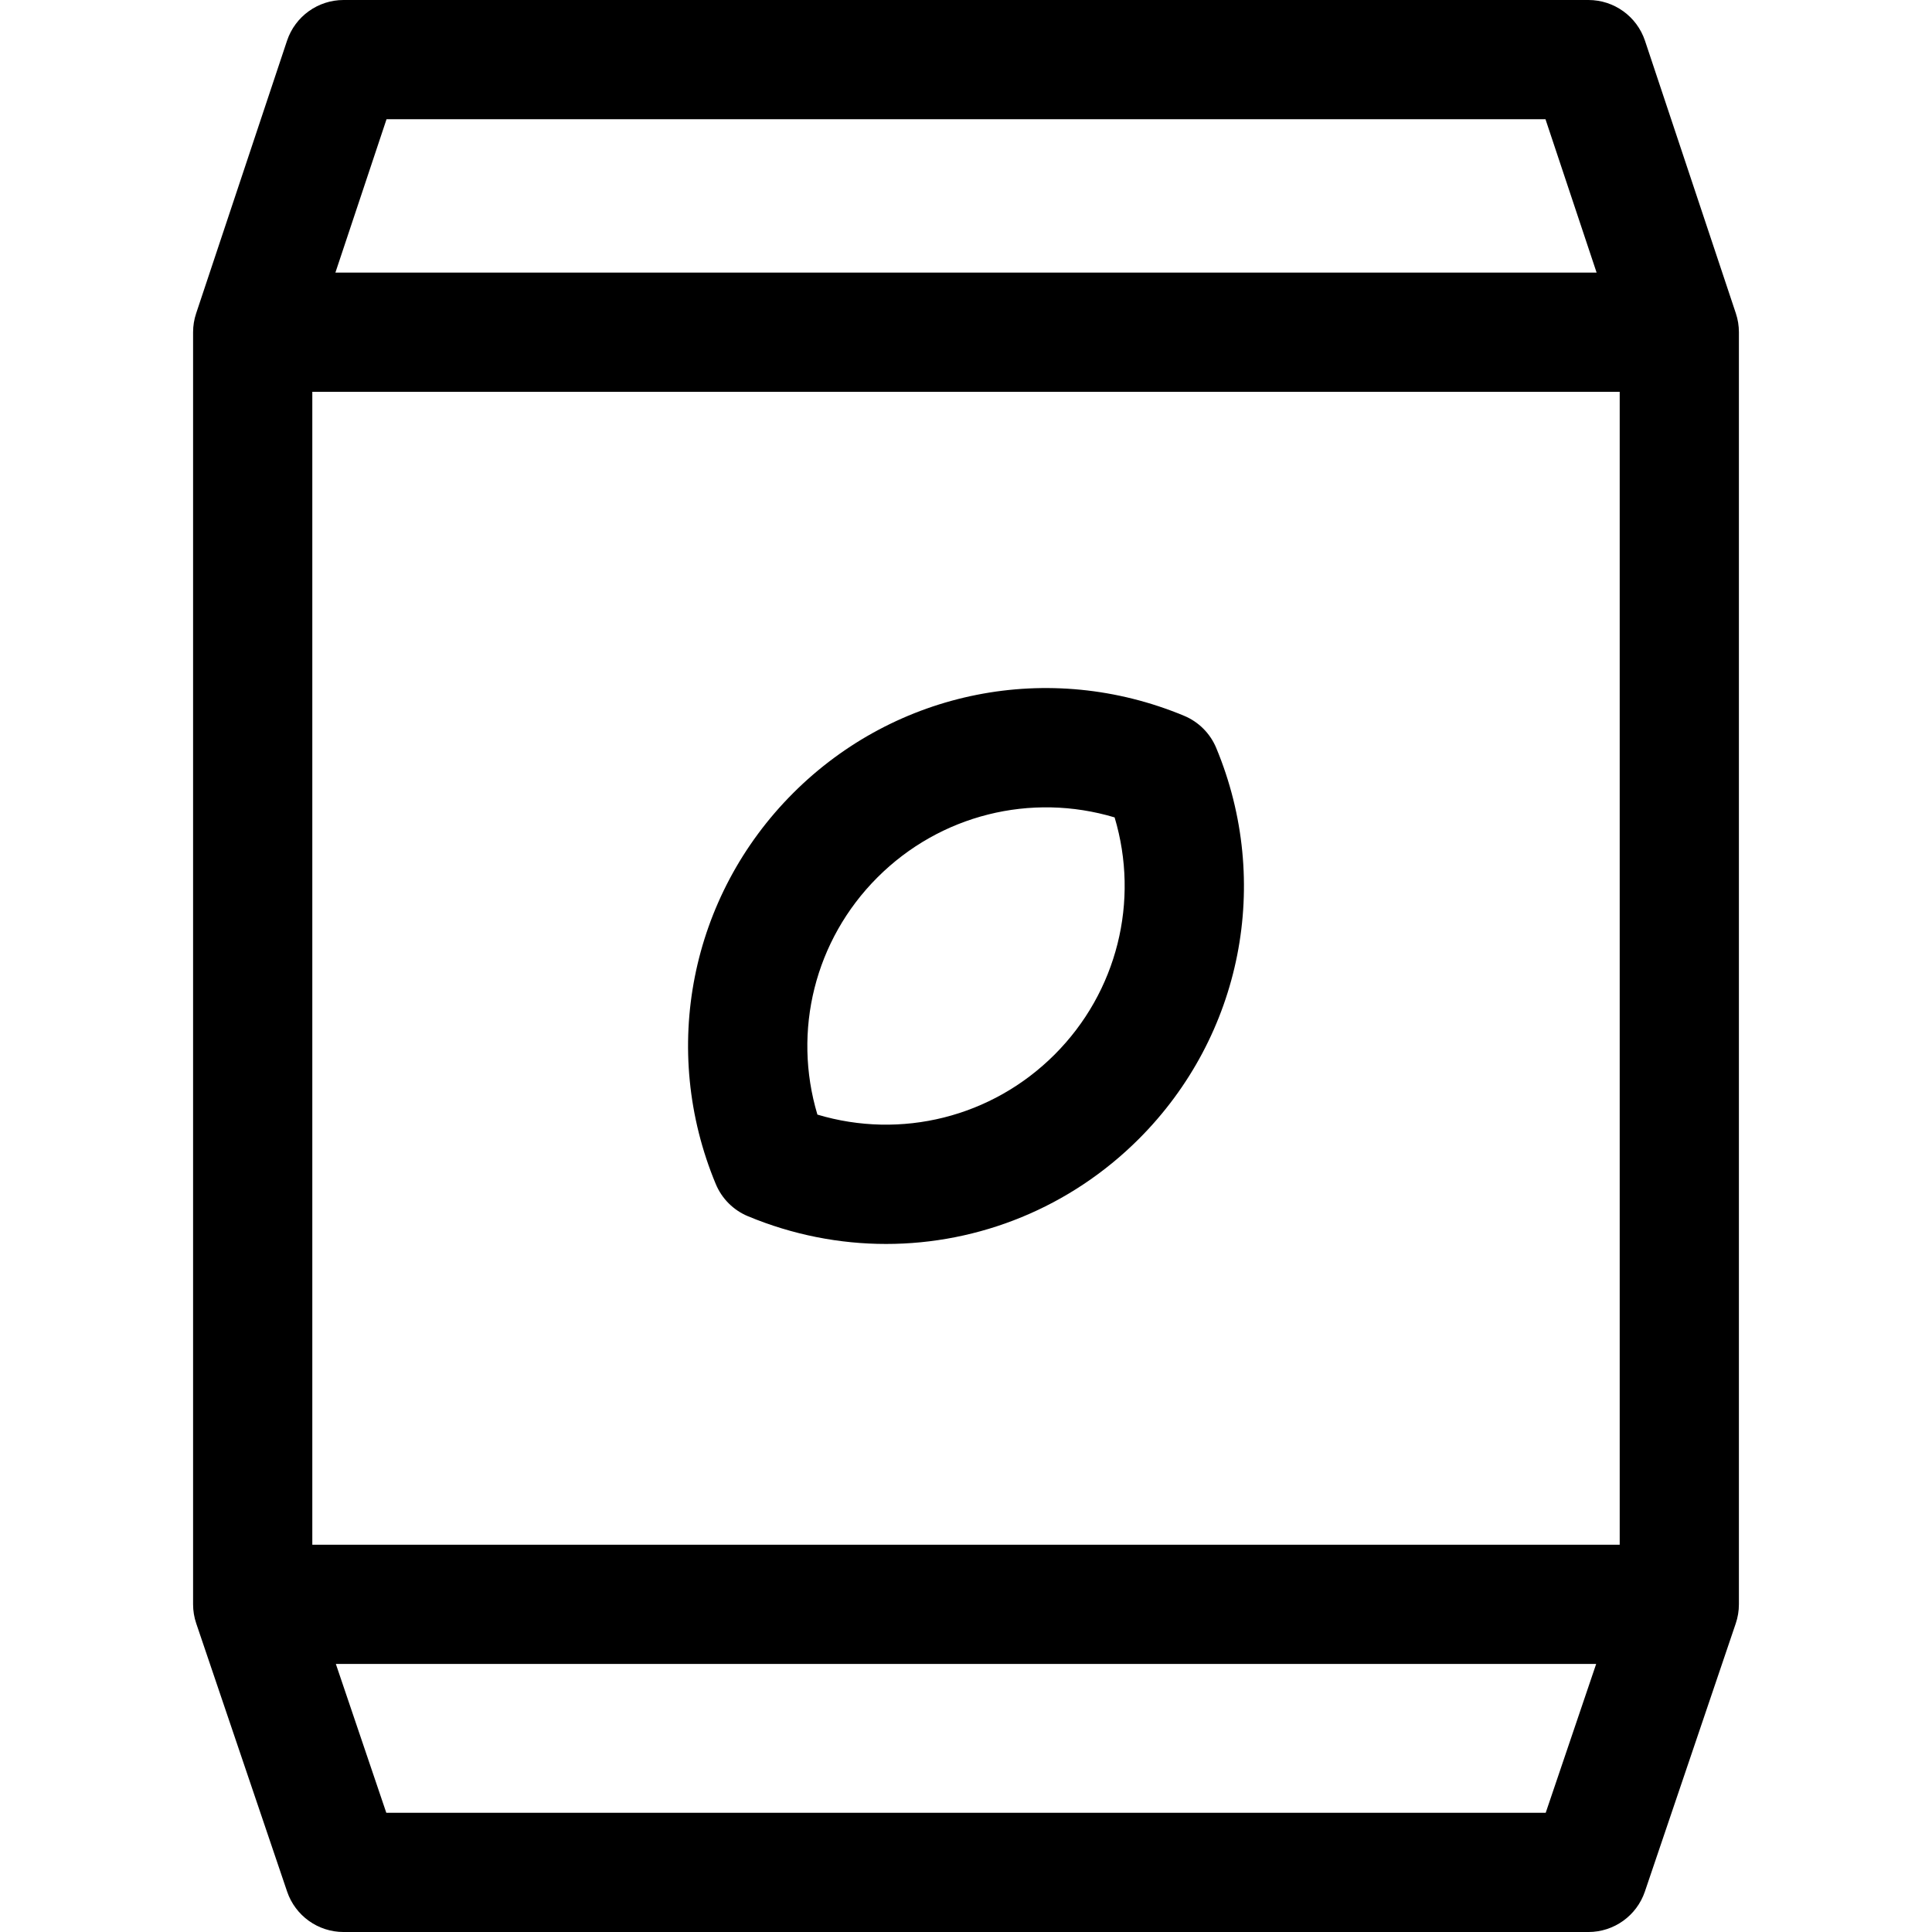 <?xml version="1.0" encoding="iso-8859-1"?>
<!-- Uploaded to: SVG Repo, www.svgrepo.com, Generator: SVG Repo Mixer Tools -->
<svg fill="#000000" height="800px" width="800px" version="1.1" id="Layer_1" xmlns="http://www.w3.org/2000/svg" xmlns:xlink="http://www.w3.org/1999/xlink" 
	 viewBox="0 0 511.999 511.999" xml:space="preserve">
<g>
	<g>
		<path d="M460.019,83.042l-24.08-72.241C433.788,4.351,427.752,0,420.953,0H91.048c-6.799,0-12.835,4.351-14.986,10.802
			l-24.081,72.24c-0.537,1.61-0.811,3.297-0.811,4.995v337.128c0,1.725,0.282,3.438,0.836,5.071l24.08,71.038
			c2.174,6.411,8.191,10.726,14.961,10.726h329.904c6.77,0,12.788-4.315,14.961-10.726l24.08-71.038
			c0.553-1.633,0.836-3.347,0.836-5.071V88.038C460.83,86.339,460.556,84.653,460.019,83.042z M102.435,31.593h307.132
			l13.549,40.648H88.884L102.435,31.593z M409.627,480.407H102.374l-13.37-39.443h333.996L409.627,480.407z M429.236,409.37H82.765
			V103.835h346.472V409.37z"/>
	</g>
</g>
<g>
	<g>
		<path d="M322.308,198.201c-1.602-3.847-4.661-6.906-8.508-8.508c-35.649-14.85-76.319-6.802-103.614,20.491
			c-27.296,27.296-35.339,67.967-20.493,103.615c1.603,3.847,4.661,6.906,8.509,8.508c11.875,4.946,24.308,7.352,36.618,7.352
			c24.642,0,48.794-9.64,66.997-27.843C329.112,274.519,337.154,233.849,322.308,198.201z M279.477,279.476
			c-16.629,16.625-40.695,22.543-62.857,15.905c-6.638-22.164-0.72-46.23,15.906-62.857c16.627-16.625,40.69-22.543,62.857-15.905
			C302.019,238.783,296.102,262.849,279.477,279.476z"/>
	</g>
</g>
</svg>